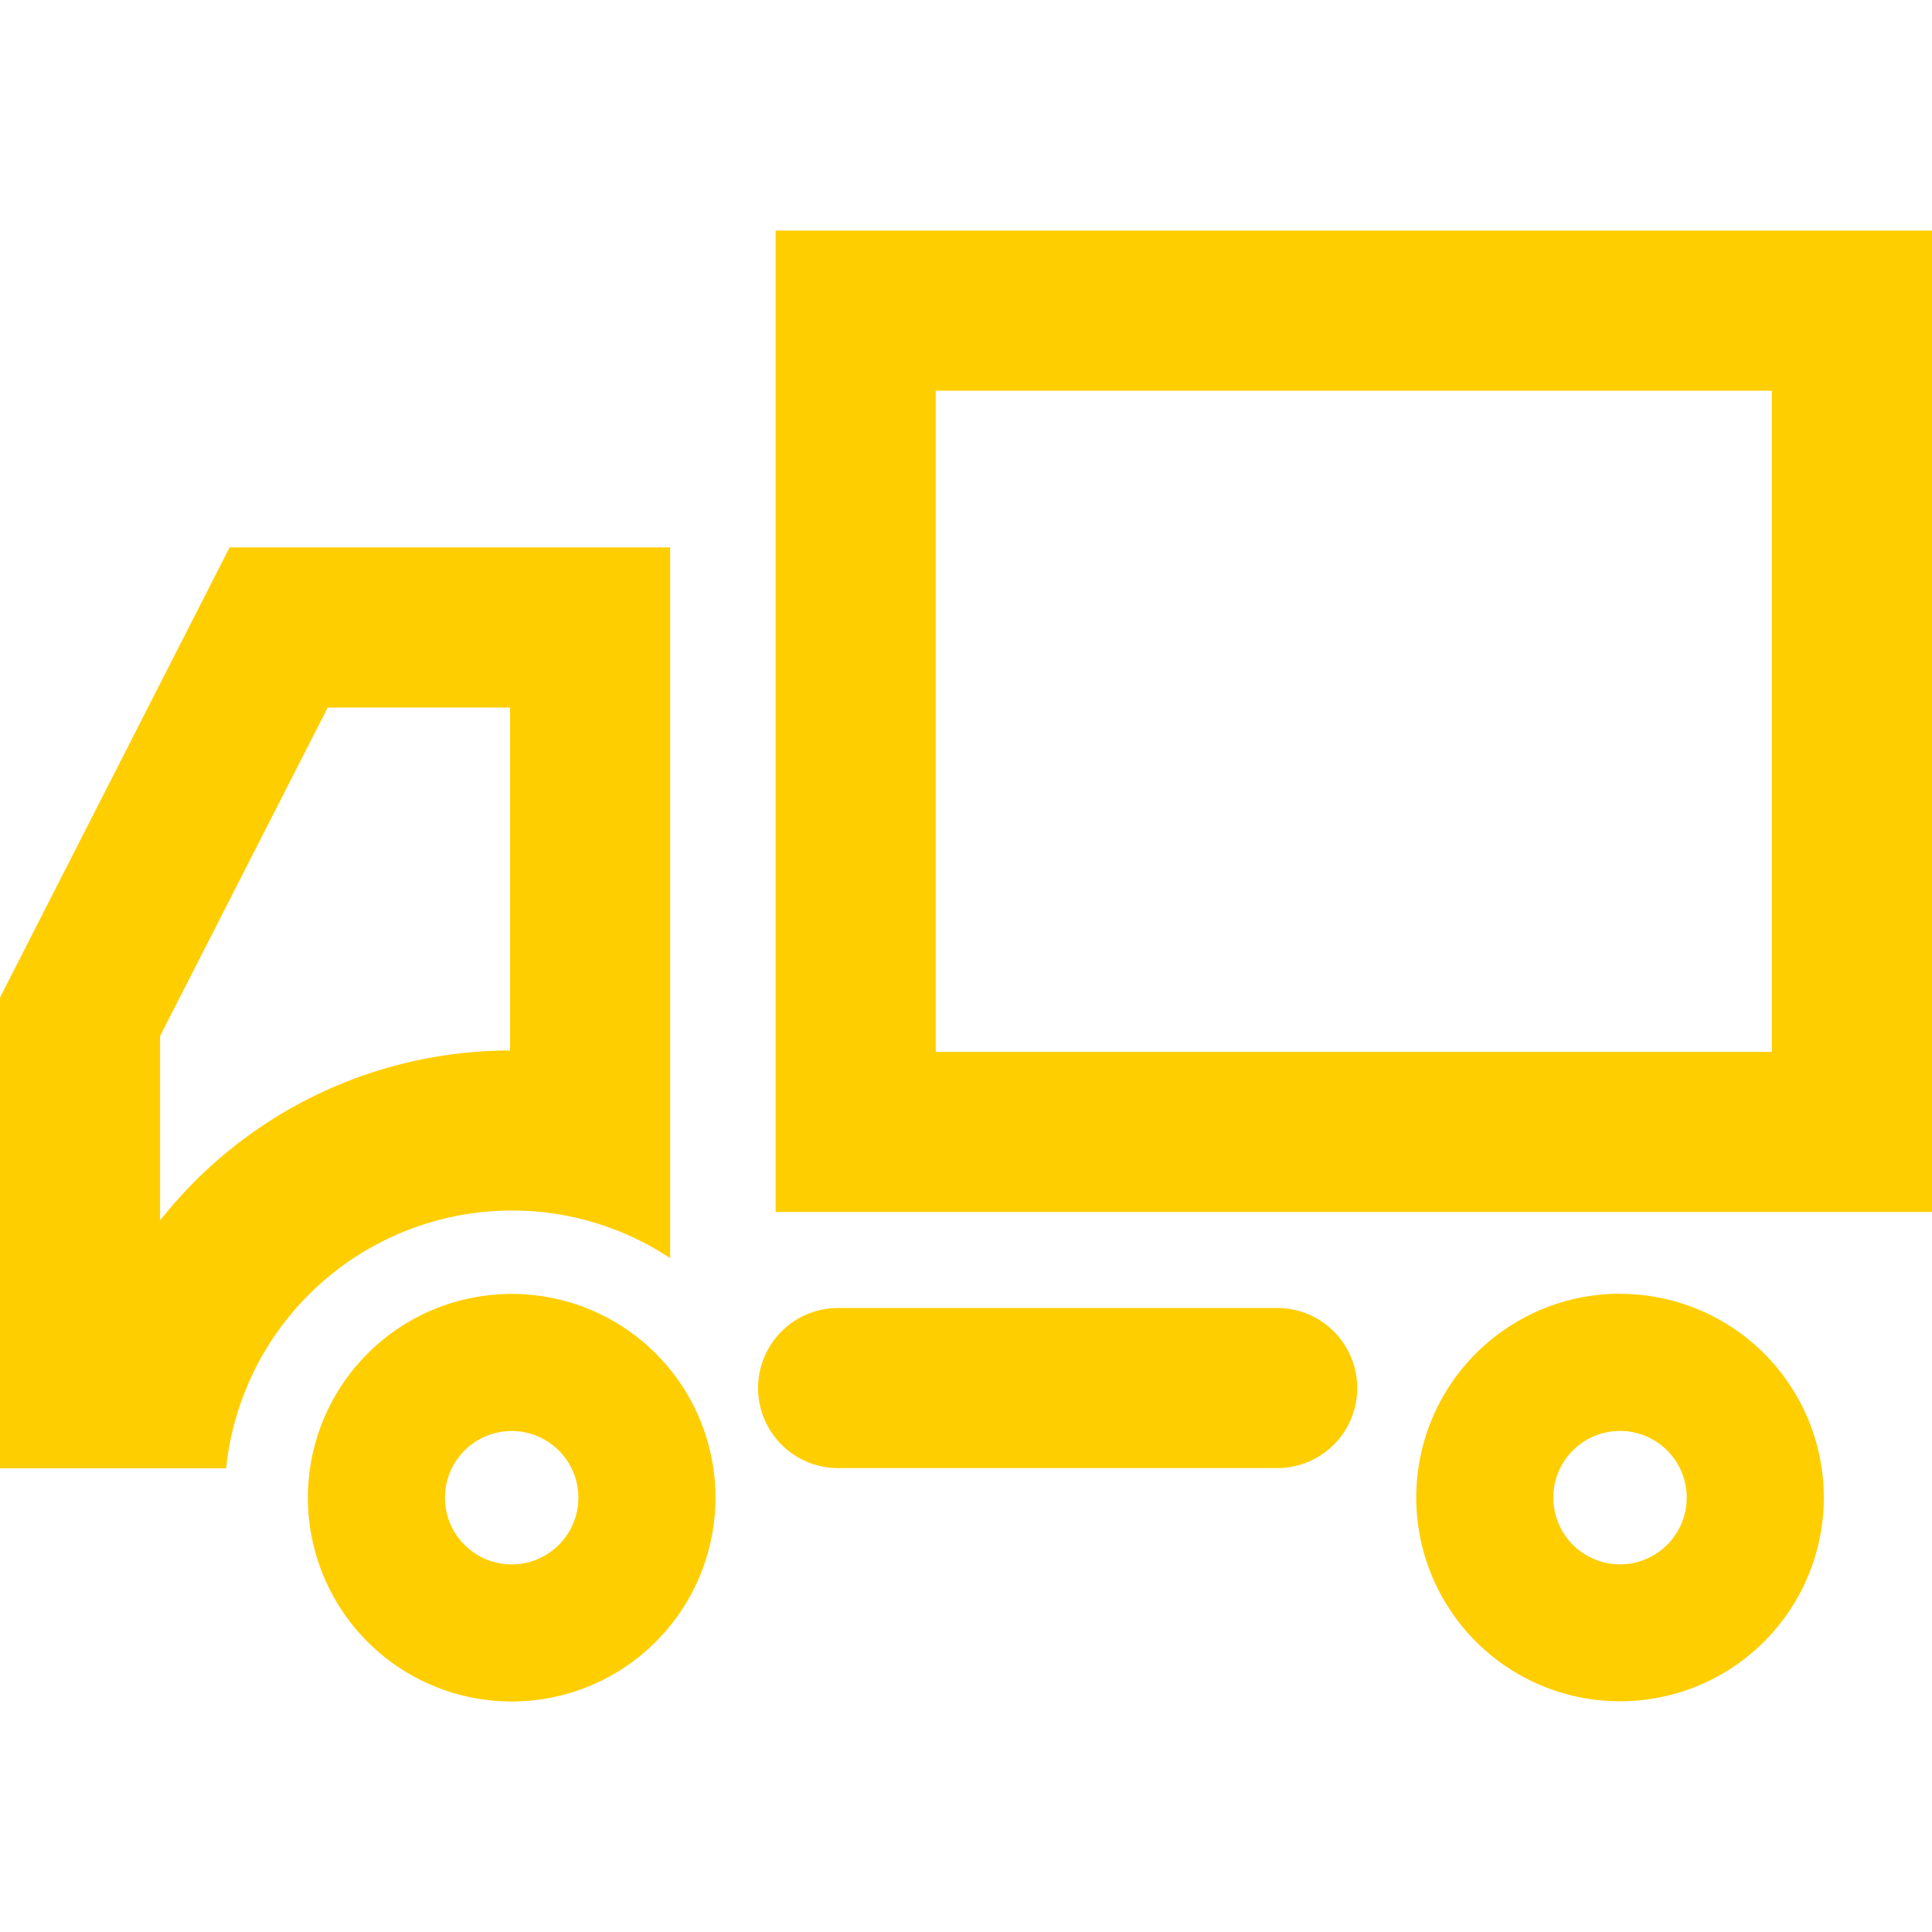 <svg xmlns="http://www.w3.org/2000/svg" width="50" height="50" viewBox="0 0 50 38.065">
  <path id="icn_delivery" d="M20.073,25.4H50V0H20.073Zm25.783-4.144H24.217V4.145H45.856Zm-10.731,8.7a2.07,2.07,0,0,1-2.072,2.072H21.691a2.072,2.072,0,0,1,0-4.144H33.053a2.07,2.07,0,0,1,2.072,2.072m6.805-2.441A5.274,5.274,0,1,0,47.2,32.792a5.273,5.273,0,0,0-5.274-5.274m0,7a1.726,1.726,0,1,1,1.726-1.726,1.726,1.726,0,0,1-1.726,1.726M13.243,25.361a7.415,7.415,0,0,1,4.1,1.233V8.2H5.942L0,19.85V32.035H5.852a7.436,7.436,0,0,1,7.391-6.673m-9.1.256V20.846l4.338-8.5H13.2v8.874a11.546,11.546,0,0,0-9.058,4.4m9.1,1.9a5.274,5.274,0,1,0,5.274,5.274,5.271,5.271,0,0,0-5.274-5.274m0,7a1.726,1.726,0,1,1,1.726-1.726,1.726,1.726,0,0,1-1.726,1.726" transform="translate(0 -0.001)" fill="#ffce00"/>
</svg>
